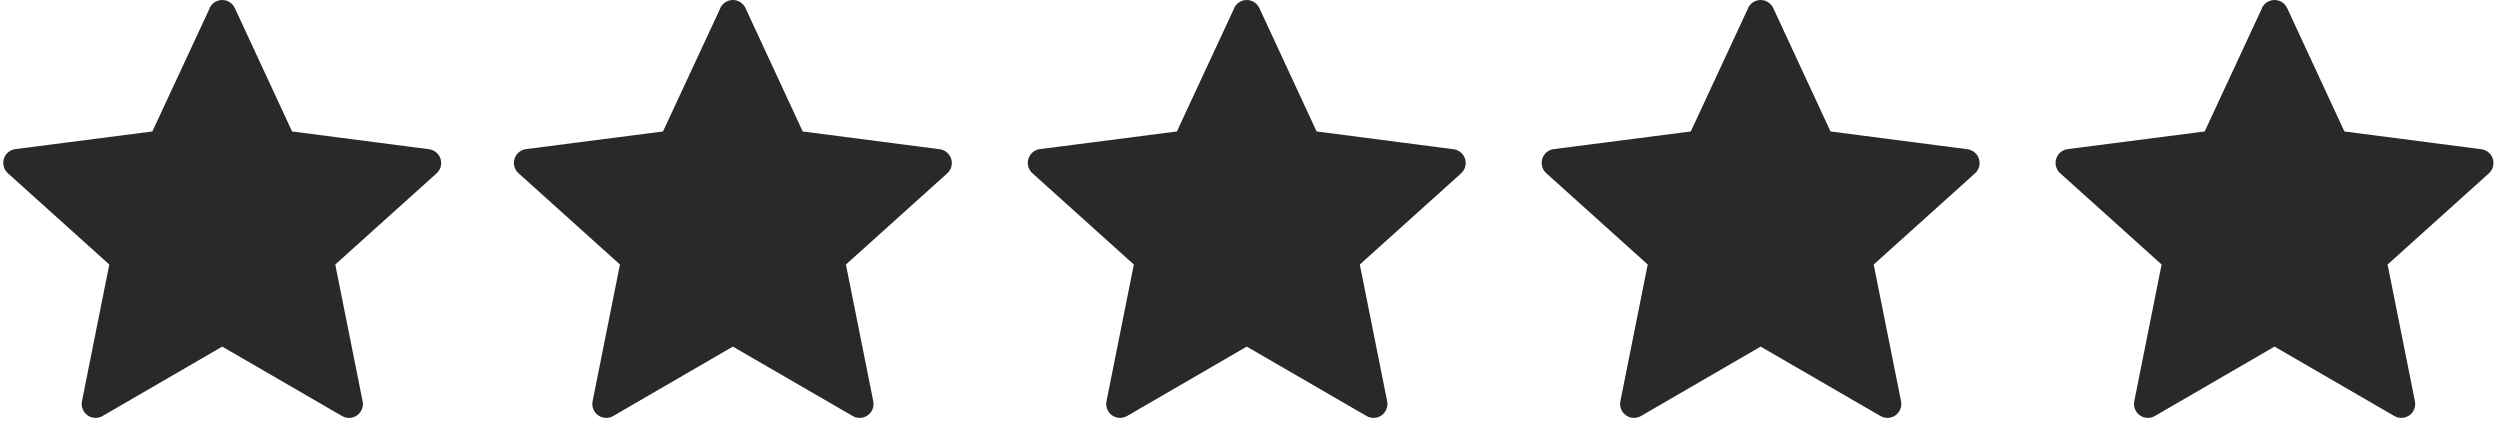 <svg width="180" height="31" viewBox="0 0 180 31" fill="none" xmlns="http://www.w3.org/2000/svg">
<path fill-rule="evenodd" clip-rule="evenodd" d="M15.1 0.585L10.97 9.465L1.11 10.735C0.92 10.759 0.74 10.838 0.592 10.961C0.445 11.084 0.336 11.248 0.279 11.431C0.222 11.615 0.219 11.811 0.271 11.996C0.323 12.181 0.427 12.348 0.57 12.475L7.87 19.045L5.9 28.895C5.863 29.084 5.881 29.279 5.952 29.457C6.023 29.636 6.143 29.79 6.299 29.902C6.455 30.014 6.64 30.078 6.832 30.087C7.024 30.097 7.214 30.051 7.38 29.955L16 24.955L24.63 29.955C24.797 30.051 24.987 30.097 25.179 30.087C25.37 30.078 25.555 30.014 25.712 29.902C25.868 29.79 25.988 29.636 26.059 29.457C26.13 29.279 26.148 29.084 26.11 28.895L24.14 19.045L31.44 12.475C31.581 12.347 31.682 12.18 31.732 11.996C31.781 11.811 31.776 11.617 31.718 11.435C31.66 11.253 31.552 11.091 31.405 10.969C31.258 10.847 31.08 10.769 30.89 10.745L21.03 9.465L16.91 0.585C16.831 0.411 16.703 0.263 16.541 0.159C16.38 0.055 16.192 0 16 0C15.809 0 15.621 0.055 15.459 0.159C15.298 0.263 15.17 0.411 15.09 0.585H15.1Z" fill="#292929"/>
<path fill-rule="evenodd" clip-rule="evenodd" d="M51.866 0.585L47.736 9.465L37.876 10.735C37.685 10.759 37.505 10.838 37.358 10.961C37.211 11.084 37.102 11.248 37.045 11.431C36.988 11.615 36.985 11.811 37.037 11.996C37.088 12.181 37.192 12.348 37.336 12.475L44.636 19.045L42.666 28.895C42.629 29.084 42.647 29.279 42.718 29.457C42.788 29.636 42.909 29.79 43.065 29.902C43.221 30.014 43.406 30.078 43.597 30.087C43.789 30.097 43.98 30.051 44.146 29.955L52.766 24.955L61.396 29.955C61.562 30.051 61.753 30.097 61.944 30.087C62.136 30.078 62.321 30.014 62.477 29.902C62.633 29.79 62.754 29.636 62.825 29.457C62.895 29.279 62.913 29.084 62.876 28.895L60.906 19.045L68.206 12.475C68.347 12.347 68.448 12.18 68.497 11.996C68.546 11.811 68.542 11.617 68.484 11.435C68.426 11.253 68.317 11.091 68.171 10.969C68.024 10.847 67.845 10.769 67.656 10.745L57.796 9.465L53.676 0.585C53.596 0.411 53.468 0.263 53.307 0.159C53.146 0.055 52.958 0 52.766 0C52.574 0 52.386 0.055 52.225 0.159C52.064 0.263 51.935 0.411 51.856 0.585H51.866Z" fill="#292929"/>
<path fill-rule="evenodd" clip-rule="evenodd" d="M88.866 0.585L84.736 9.465L74.876 10.735C74.685 10.759 74.505 10.838 74.358 10.961C74.211 11.084 74.102 11.248 74.045 11.431C73.988 11.615 73.985 11.811 74.037 11.996C74.088 12.181 74.192 12.348 74.336 12.475L81.636 19.045L79.666 28.895C79.629 29.084 79.647 29.279 79.718 29.457C79.788 29.636 79.909 29.79 80.065 29.902C80.221 30.014 80.406 30.078 80.597 30.087C80.789 30.097 80.98 30.051 81.146 29.955L89.766 24.955L98.396 29.955C98.562 30.051 98.753 30.097 98.944 30.087C99.136 30.078 99.321 30.014 99.477 29.902C99.633 29.79 99.754 29.636 99.825 29.457C99.895 29.279 99.913 29.084 99.876 28.895L97.906 19.045L105.206 12.475C105.347 12.347 105.448 12.18 105.497 11.996C105.546 11.811 105.542 11.617 105.484 11.435C105.426 11.253 105.317 11.091 105.171 10.969C105.024 10.847 104.845 10.769 104.656 10.745L94.796 9.465L90.676 0.585C90.596 0.411 90.468 0.263 90.307 0.159C90.146 0.055 89.958 0 89.766 0C89.574 0 89.386 0.055 89.225 0.159C89.064 0.263 88.936 0.411 88.856 0.585H88.866Z" fill="#292929"/>
<path fill-rule="evenodd" clip-rule="evenodd" d="M125.866 0.585L121.736 9.465L111.876 10.735C111.685 10.759 111.505 10.838 111.358 10.961C111.211 11.084 111.102 11.248 111.045 11.431C110.988 11.615 110.985 11.811 111.037 11.996C111.088 12.181 111.192 12.348 111.336 12.475L118.636 19.045L116.666 28.895C116.629 29.084 116.647 29.279 116.717 29.457C116.788 29.636 116.909 29.79 117.065 29.902C117.221 30.014 117.406 30.078 117.598 30.087C117.789 30.097 117.98 30.051 118.146 29.955L126.766 24.955L135.396 29.955C135.562 30.051 135.753 30.097 135.944 30.087C136.136 30.078 136.321 30.014 136.477 29.902C136.633 29.79 136.754 29.636 136.824 29.457C136.895 29.279 136.913 29.084 136.876 28.895L134.906 19.045L142.206 12.475C142.347 12.347 142.448 12.18 142.497 11.996C142.546 11.811 142.542 11.617 142.484 11.435C142.426 11.253 142.317 11.091 142.171 10.969C142.024 10.847 141.845 10.769 141.656 10.745L131.796 9.465L127.676 0.585C127.596 0.411 127.468 0.263 127.307 0.159C127.146 0.055 126.958 0 126.766 0C126.574 0 126.386 0.055 126.225 0.159C126.064 0.263 125.936 0.411 125.856 0.585H125.866Z" fill="#292929"/>
<path fill-rule="evenodd" clip-rule="evenodd" d="M162.866 0.585L158.736 9.465L148.876 10.735C148.685 10.759 148.505 10.838 148.358 10.961C148.211 11.084 148.102 11.248 148.045 11.431C147.988 11.615 147.985 11.811 148.037 11.996C148.088 12.181 148.192 12.348 148.336 12.475L155.636 19.045L153.666 28.895C153.629 29.084 153.647 29.279 153.717 29.457C153.788 29.636 153.909 29.79 154.065 29.902C154.221 30.014 154.406 30.078 154.598 30.087C154.789 30.097 154.98 30.051 155.146 29.955L163.766 24.955L172.396 29.955C172.562 30.051 172.753 30.097 172.944 30.087C173.136 30.078 173.321 30.014 173.477 29.902C173.633 29.79 173.754 29.636 173.824 29.457C173.895 29.279 173.913 29.084 173.876 28.895L171.906 19.045L179.206 12.475C179.347 12.347 179.448 12.18 179.497 11.996C179.546 11.811 179.542 11.617 179.484 11.435C179.426 11.253 179.317 11.091 179.171 10.969C179.024 10.847 178.845 10.769 178.656 10.745L168.796 9.465L164.676 0.585C164.596 0.411 164.468 0.263 164.307 0.159C164.146 0.055 163.958 0 163.766 0C163.574 0 163.386 0.055 163.225 0.159C163.064 0.263 162.936 0.411 162.856 0.585H162.866Z" fill="#292929"/>
</svg>

